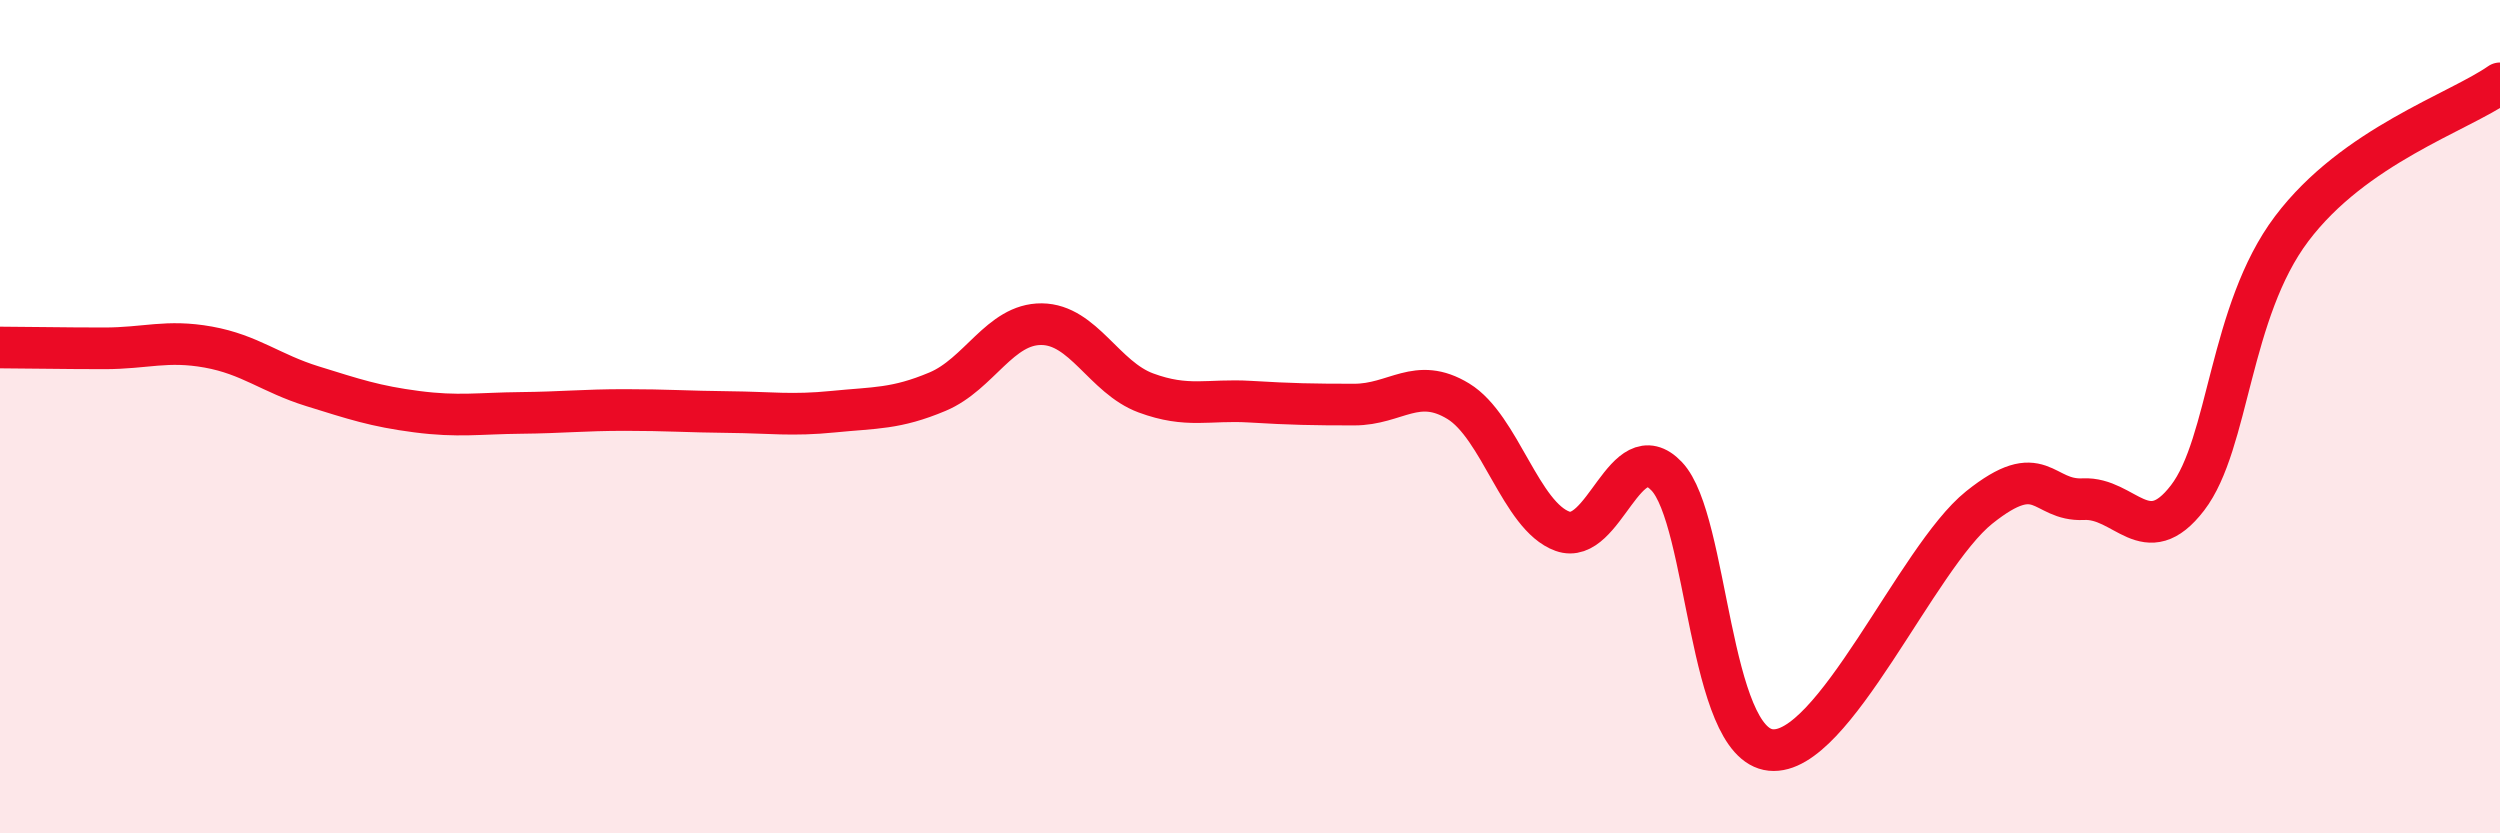 
    <svg width="60" height="20" viewBox="0 0 60 20" xmlns="http://www.w3.org/2000/svg">
      <path
        d="M 0,8.34 C 0.5,8.34 1.5,8.36 2.5,8.36 C 3.5,8.36 4,8.15 5,8.33 C 6,8.51 6.5,8.96 7.5,9.27 C 8.5,9.58 9,9.75 10,9.88 C 11,10.01 11.5,9.92 12.5,9.91 C 13.5,9.9 14,9.84 15,9.84 C 16,9.84 16.5,9.88 17.5,9.89 C 18.5,9.9 19,9.98 20,9.88 C 21,9.78 21.5,9.82 22.5,9.4 C 23.5,8.98 24,7.77 25,7.78 C 26,7.79 26.5,9.06 27.5,9.43 C 28.5,9.8 29,9.58 30,9.64 C 31,9.7 31.5,9.71 32.5,9.71 C 33.5,9.71 34,9.02 35,9.63 C 36,10.24 36.5,12.39 37.5,12.75 C 38.5,13.11 39,10.38 40,11.43 C 41,12.48 41,17.85 42.5,18 C 44,18.15 46,13.38 47.5,12.18 C 49,10.98 49,12.03 50,11.98 C 51,11.93 51.5,13.25 52.5,11.95 C 53.5,10.65 53.5,7.48 55,5.49 C 56.5,3.5 59,2.7 60,2L60 20L0 20Z"
        fill="#EB0A25"
        opacity="0.1"
        stroke-linecap="round"
        stroke-linejoin="round"
      />
      <path
        d="M 0,8.34 C 0.5,8.34 1.5,8.36 2.5,8.36 C 3.5,8.36 4,8.15 5,8.33 C 6,8.51 6.5,8.96 7.5,9.27 C 8.5,9.58 9,9.75 10,9.88 C 11,10.01 11.5,9.92 12.5,9.91 C 13.5,9.9 14,9.84 15,9.84 C 16,9.84 16.5,9.88 17.5,9.89 C 18.5,9.9 19,9.98 20,9.88 C 21,9.78 21.5,9.82 22.5,9.4 C 23.5,8.98 24,7.77 25,7.78 C 26,7.79 26.5,9.06 27.5,9.43 C 28.5,9.8 29,9.58 30,9.64 C 31,9.7 31.5,9.71 32.5,9.71 C 33.5,9.71 34,9.02 35,9.63 C 36,10.24 36.5,12.39 37.5,12.75 C 38.5,13.11 39,10.38 40,11.43 C 41,12.48 41,17.85 42.5,18 C 44,18.15 46,13.38 47.5,12.18 C 49,10.98 49,12.03 50,11.98 C 51,11.93 51.5,13.25 52.5,11.95 C 53.5,10.65 53.5,7.48 55,5.49 C 56.5,3.5 59,2.7 60,2"
        stroke="#EB0A25"
        stroke-width="1"
        fill="none"
        stroke-linecap="round"
        stroke-linejoin="round"
      />
    </svg>
  